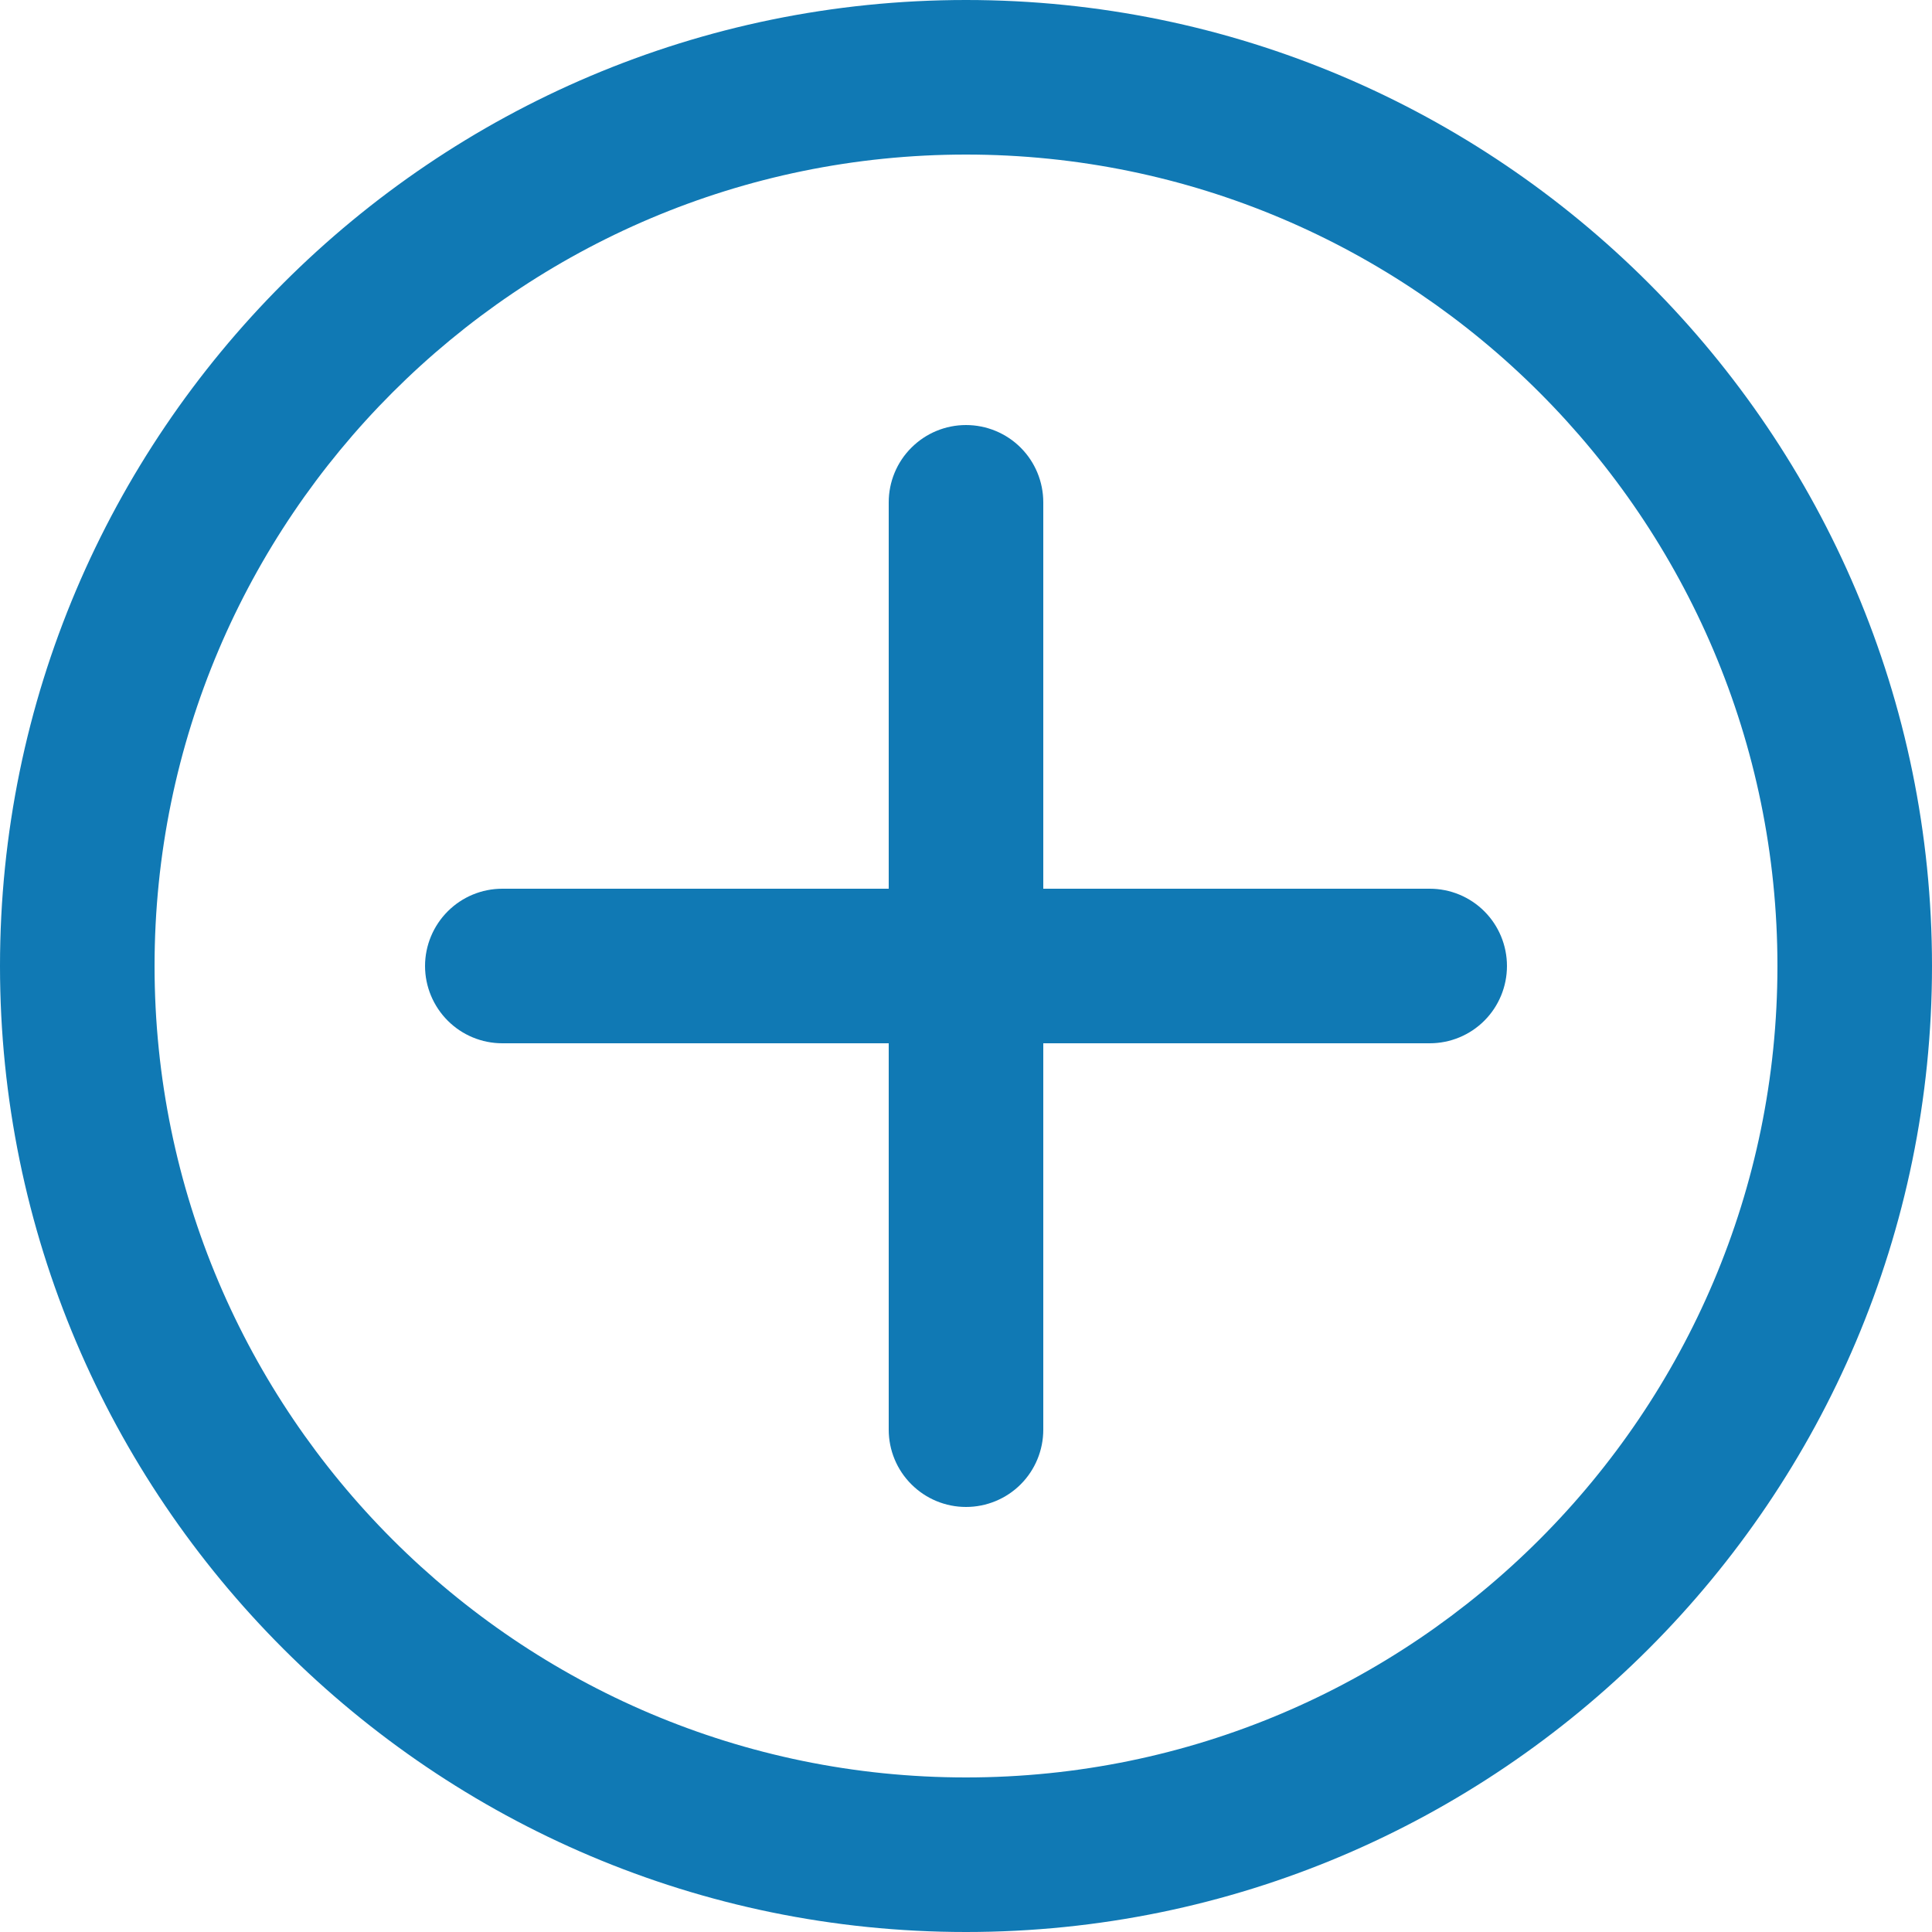 <svg width="20" height="20" viewBox="0 0 20 20" fill="none" xmlns="http://www.w3.org/2000/svg">
    <path d="M10 20C4.486 20 0 15.514 0 10C0 4.486 4.486 0 10 0C15.514 0 20 4.486 20 10C20 15.514 15.514 20 10 20ZM10 1.6C5.368 1.6 1.6 5.368 1.6 10C1.6 14.632 5.368 18.4 10 18.4C14.632 18.4 18.4 14.631 18.4 10C18.4 5.369 14.632 1.6 10 1.6Z"
          fill="#1079B4"/>
    <path d="M10 15.6C9.788 15.6 9.585 15.516 9.435 15.366C9.284 15.216 9.2 15.012 9.2 14.8V5.2C9.2 4.988 9.284 4.784 9.435 4.634C9.585 4.484 9.788 4.4 10 4.4C10.212 4.4 10.416 4.484 10.566 4.634C10.716 4.784 10.8 4.988 10.8 5.2V14.8C10.8 15.012 10.716 15.216 10.566 15.366C10.416 15.516 10.212 15.6 10 15.6Z"
          fill="#1079B4"/>
    <path d="M14.8 10.8H5.2C4.988 10.8 4.785 10.716 4.635 10.566C4.485 10.416 4.4 10.212 4.4 10C4.4 9.788 4.485 9.584 4.635 9.434C4.785 9.284 4.988 9.2 5.2 9.2H14.8C15.013 9.2 15.216 9.284 15.366 9.434C15.516 9.584 15.6 9.788 15.6 10C15.6 10.212 15.516 10.416 15.366 10.566C15.216 10.716 15.013 10.8 14.8 10.8Z"
          fill="#1079B4"/>
</svg>
